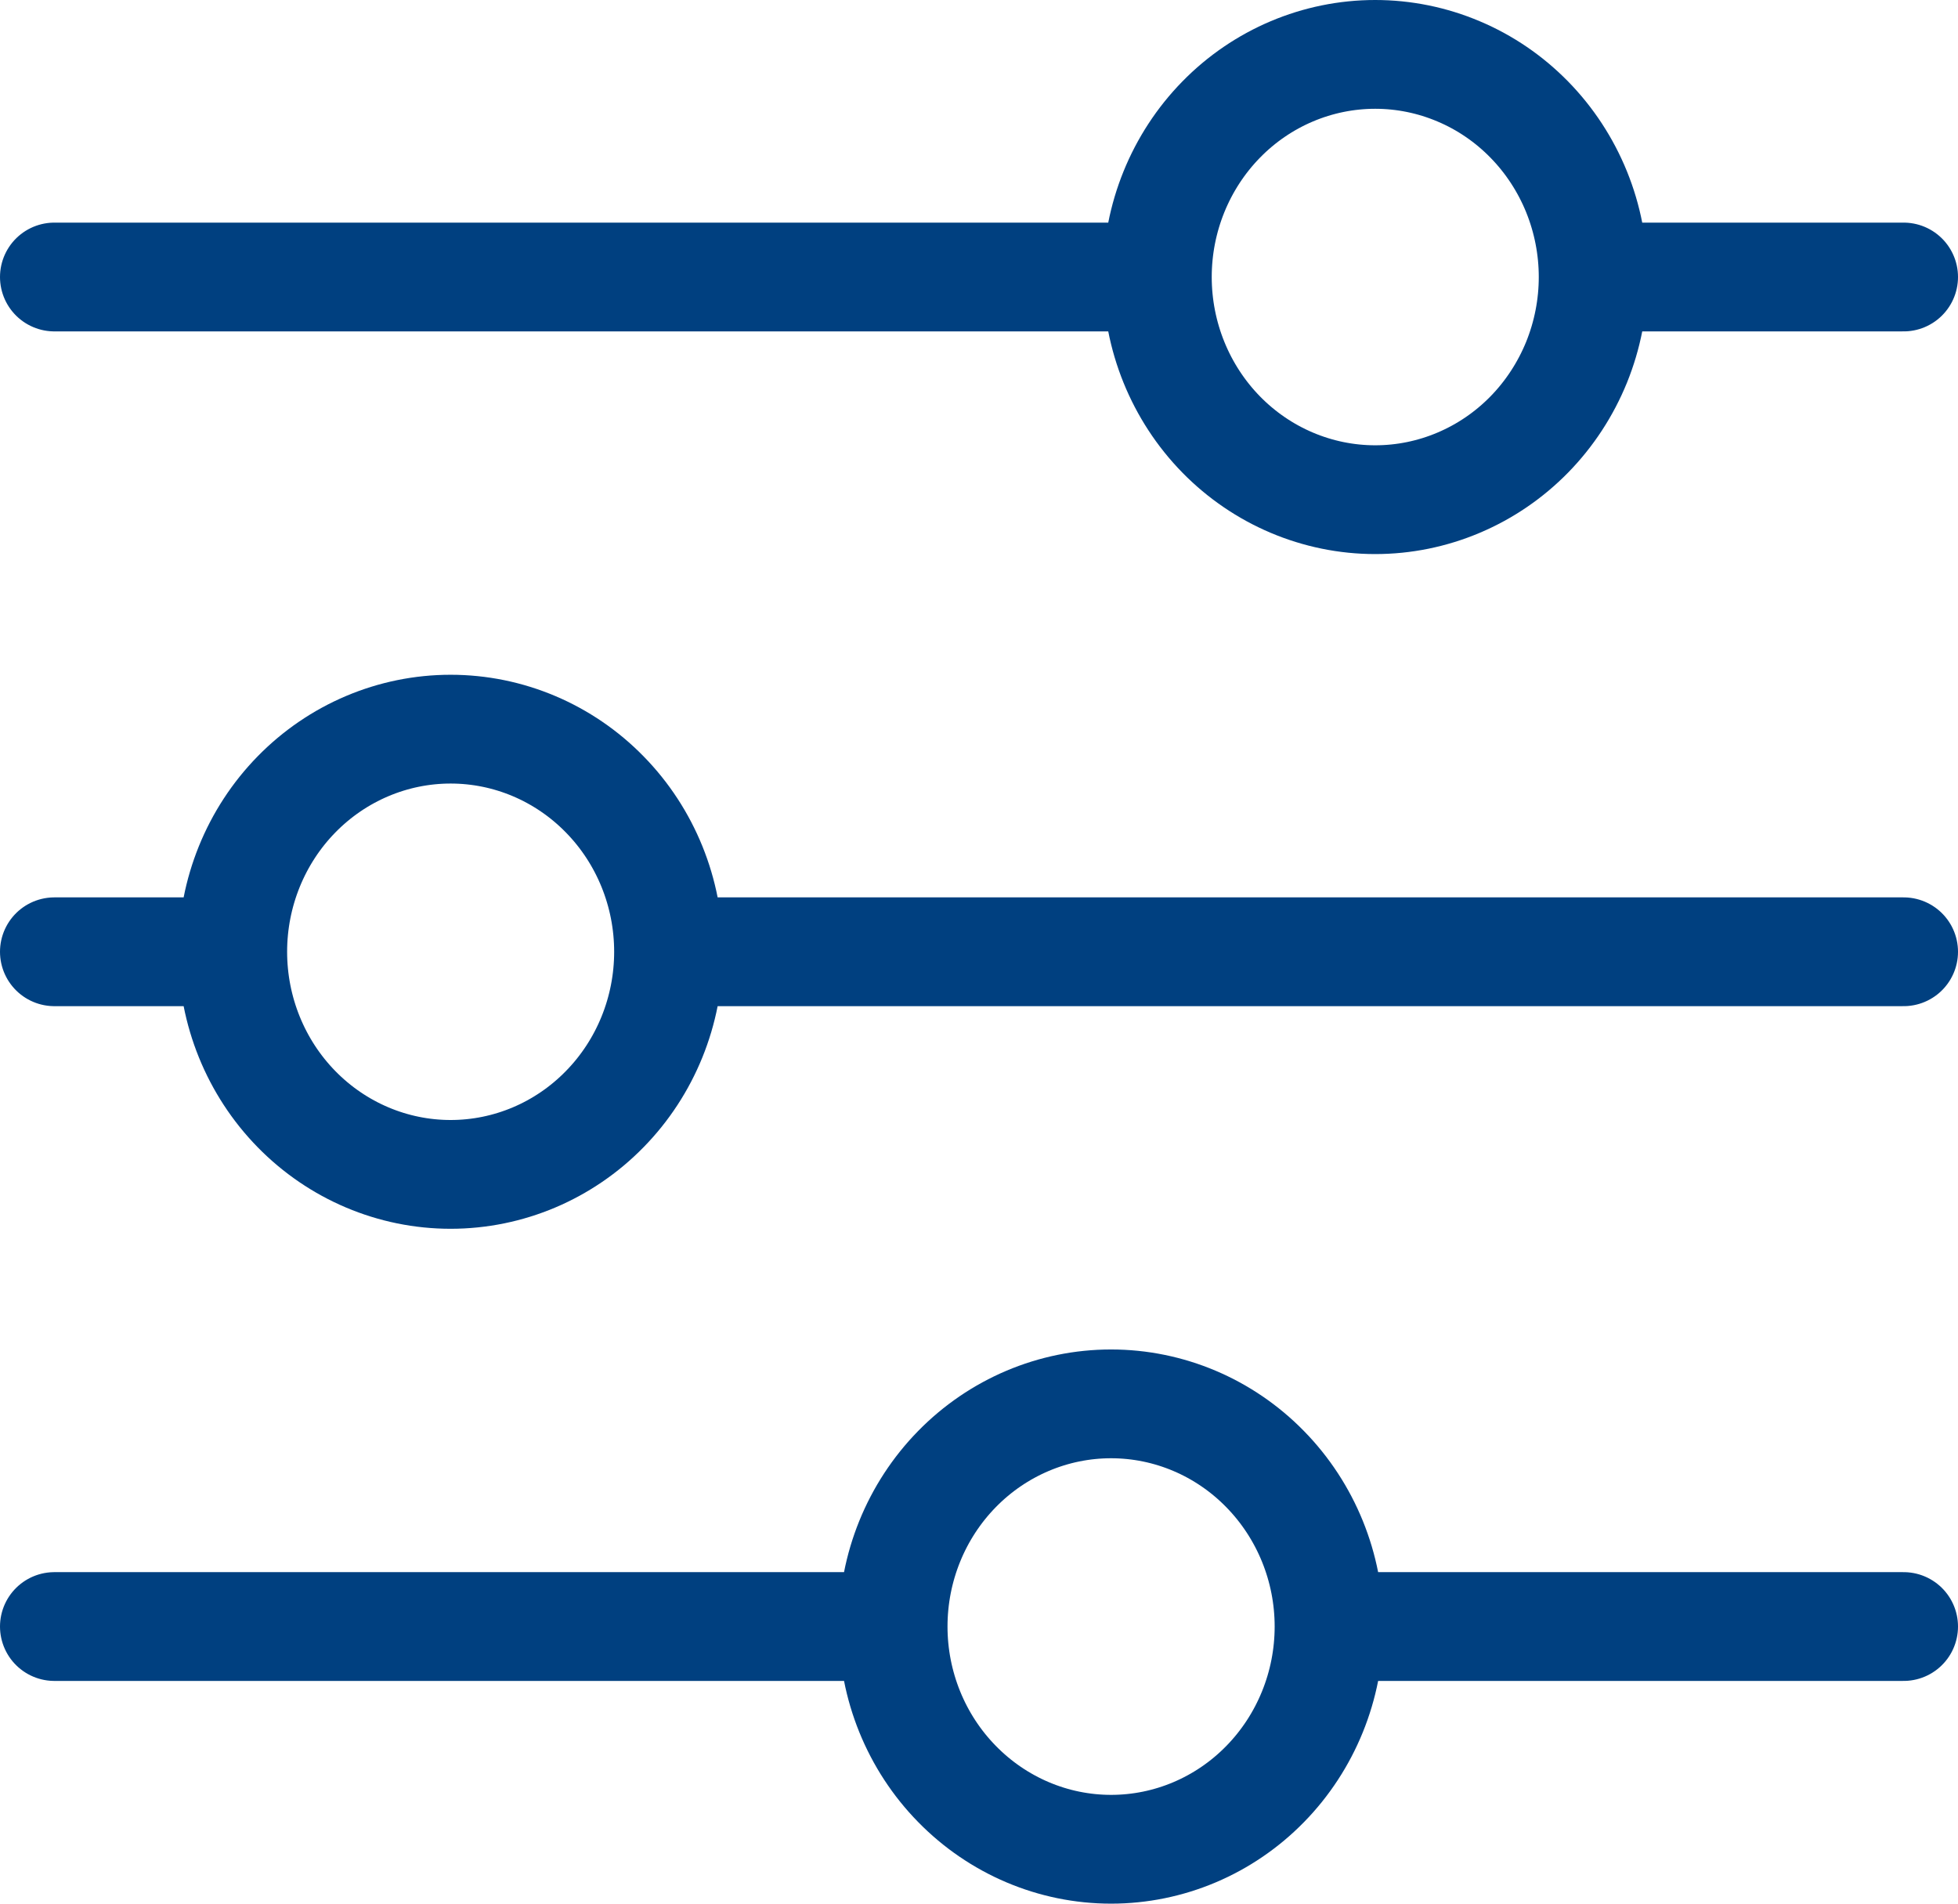 <svg width="36" height="35" viewBox="0 0 36 35" fill="none" xmlns="http://www.w3.org/2000/svg">
<path d="M35 17.499H12.293M4.279 17.499H1M4.279 17.499C4.279 16.413 4.701 15.372 5.452 14.605C6.204 13.837 7.223 13.406 8.285 13.406C9.348 13.406 10.367 13.837 11.118 14.605C11.87 15.372 12.292 16.413 12.292 17.499C12.292 18.585 11.87 19.626 11.118 20.393C10.367 21.161 9.348 21.592 8.285 21.592C7.223 21.592 6.204 21.161 5.452 20.393C4.701 19.626 4.279 18.585 4.279 17.499ZM35 29.905H24.436M24.436 29.905C24.436 30.991 24.013 32.033 23.261 32.801C22.51 33.569 21.491 34 20.428 34C19.365 34 18.346 33.567 17.595 32.799C16.843 32.032 16.421 30.99 16.421 29.905M24.436 29.905C24.436 28.819 24.013 27.779 23.261 27.011C22.51 26.243 21.491 25.811 20.428 25.811C19.365 25.811 18.346 26.243 17.595 27.01C16.843 27.778 16.421 28.819 16.421 29.905M16.421 29.905H1M35 5.093H29.294M21.279 5.093H1M21.279 5.093C21.279 4.008 21.701 2.967 22.452 2.199C23.203 1.431 24.223 1 25.285 1C25.811 1 26.332 1.106 26.818 1.312C27.305 1.517 27.746 1.819 28.118 2.199C28.49 2.579 28.785 3.03 28.987 3.527C29.188 4.023 29.292 4.556 29.292 5.093C29.292 5.631 29.188 6.163 28.987 6.66C28.785 7.156 28.49 7.608 28.118 7.988C27.746 8.368 27.305 8.669 26.818 8.875C26.332 9.081 25.811 9.187 25.285 9.187C24.223 9.187 23.203 8.755 22.452 7.988C21.701 7.22 21.279 6.179 21.279 5.093Z" stroke="#004080" stroke-width="2" stroke-miterlimit="10" stroke-linecap="round"/>
</svg>
